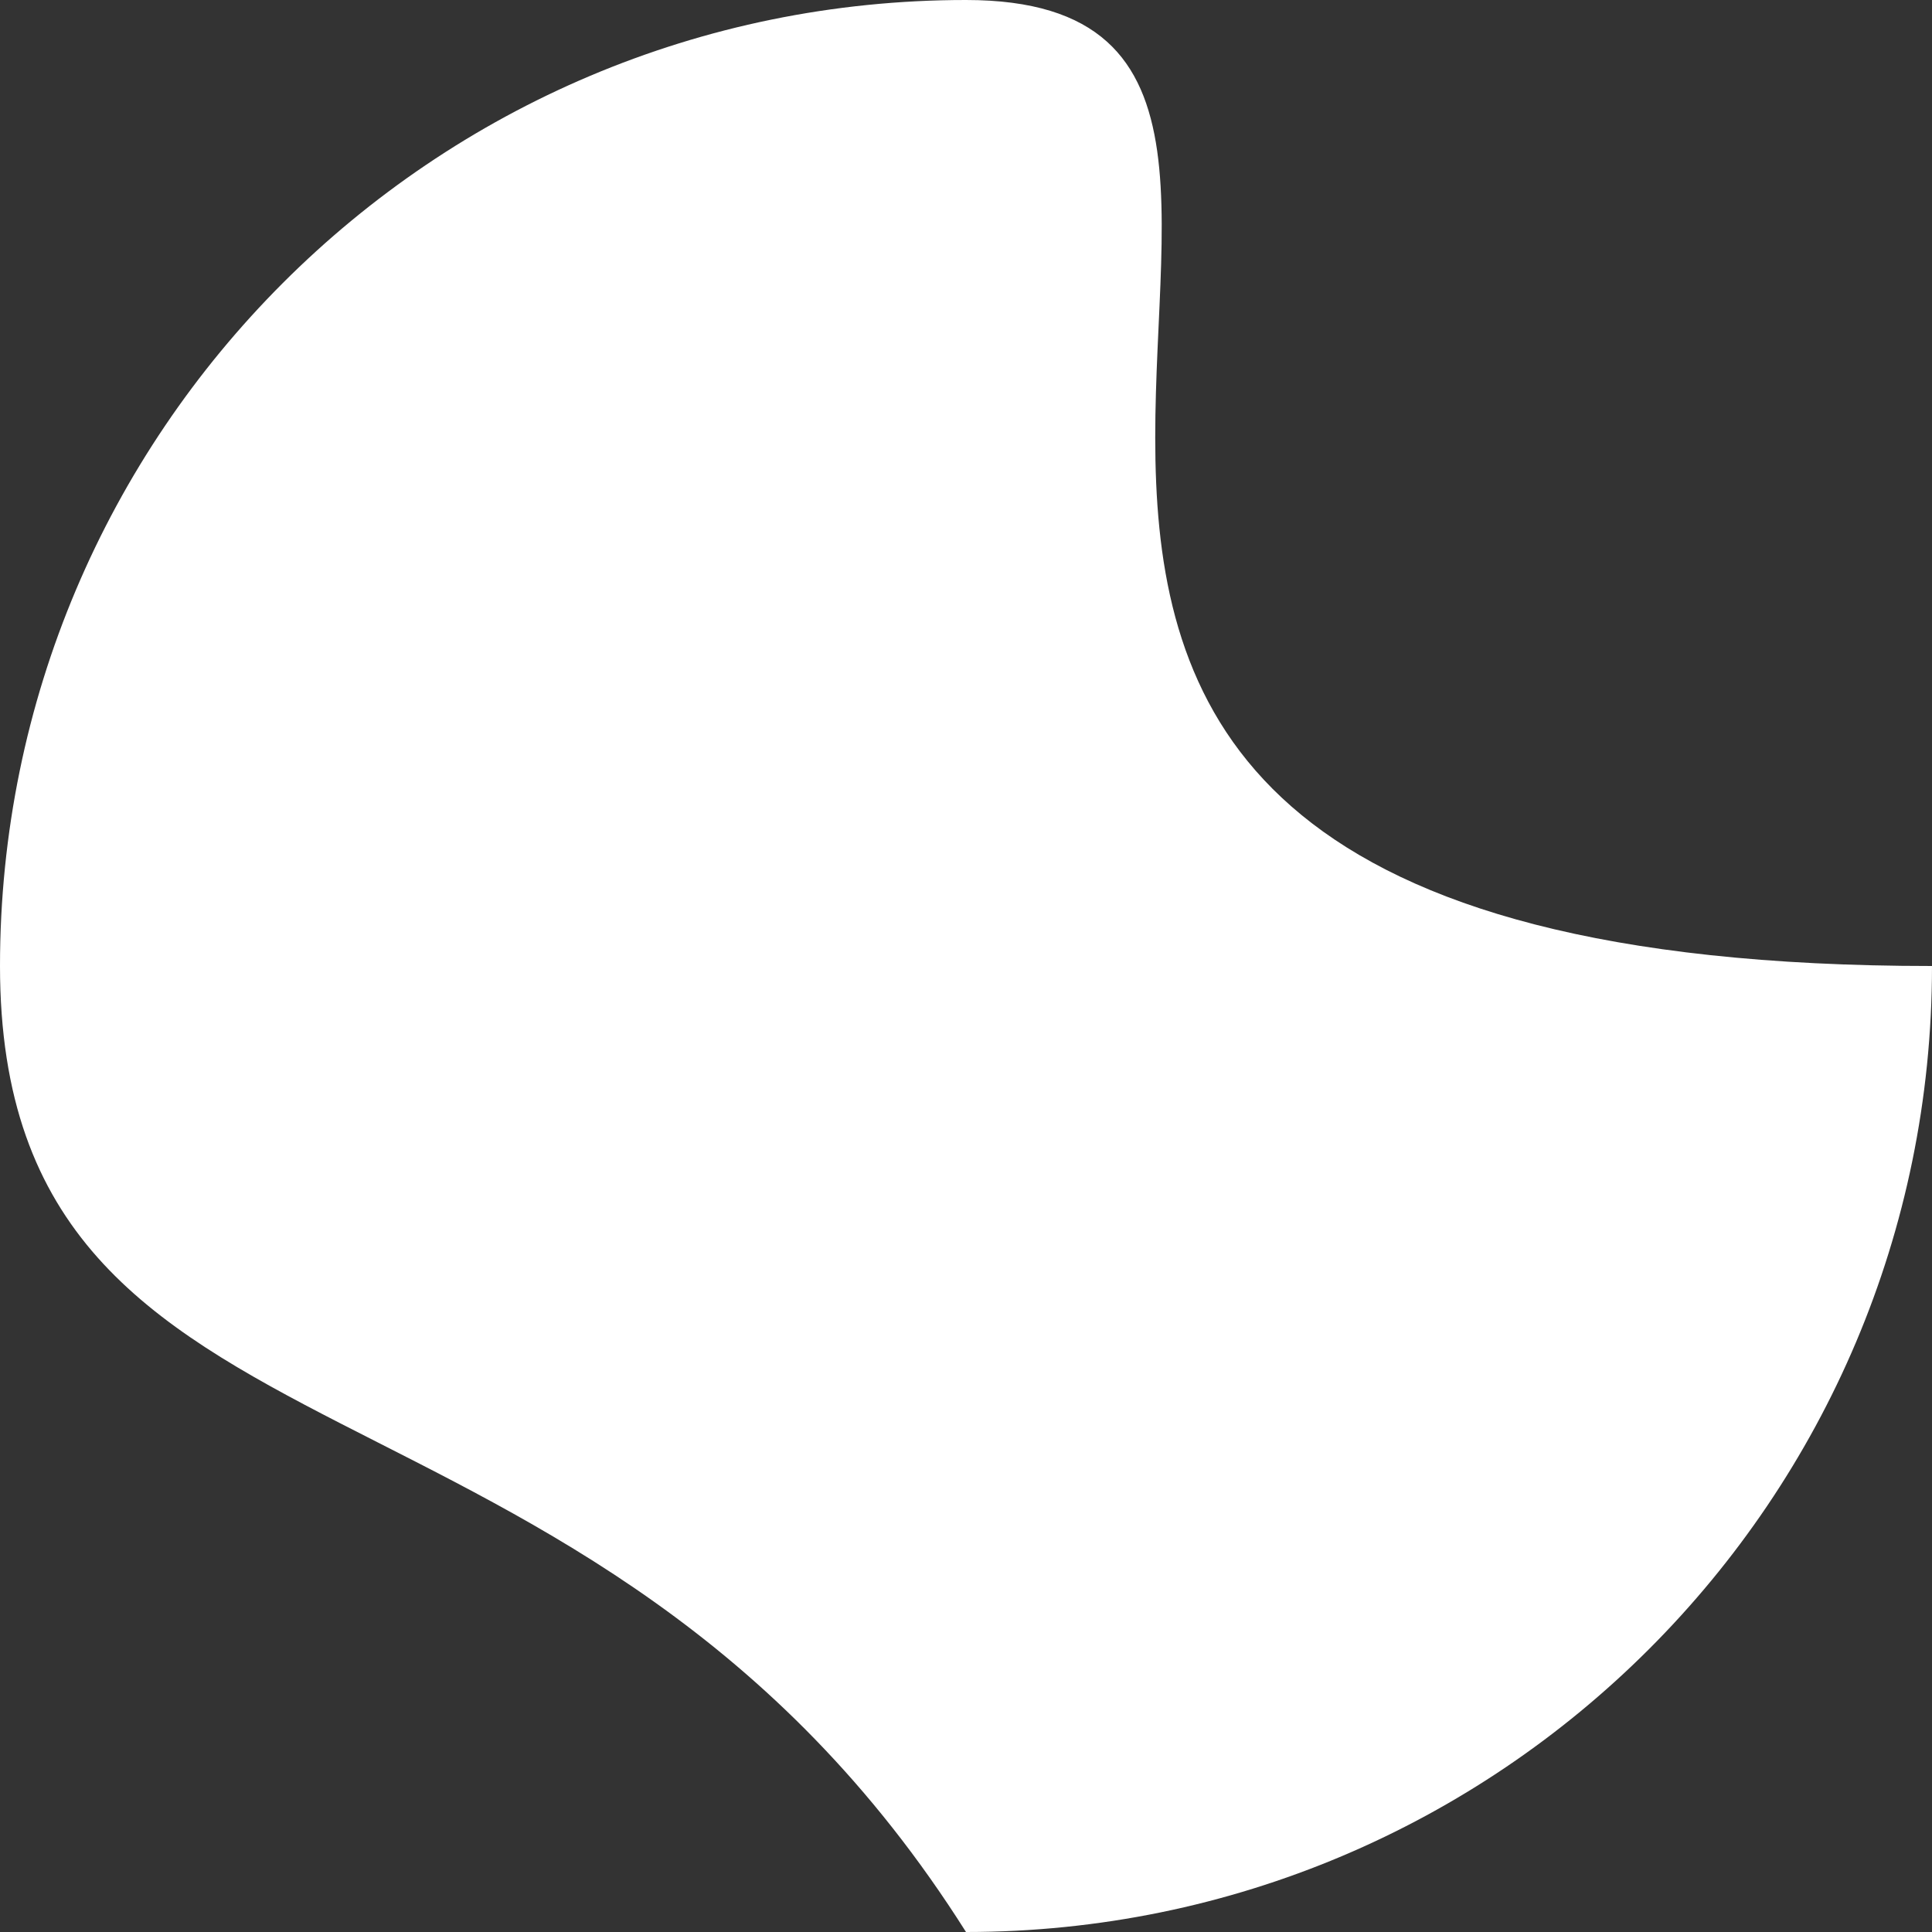 <?xml version="1.0" encoding="UTF-8"?> <svg xmlns="http://www.w3.org/2000/svg" width="61" height="61" viewBox="0 0 61 61" fill="none"><rect x="0" y="0" width="61" height="61" fill="#333333" stroke="none"/><path d="M61 30.5C61 47.345 47.345 61 30.5 61C18.5 42 0 47.345 0 30.5C0 13.655 13.655 0 30.5 0C47.345 0 19.5 30.5 61 30.5Z" fill="white"></path></svg> 
